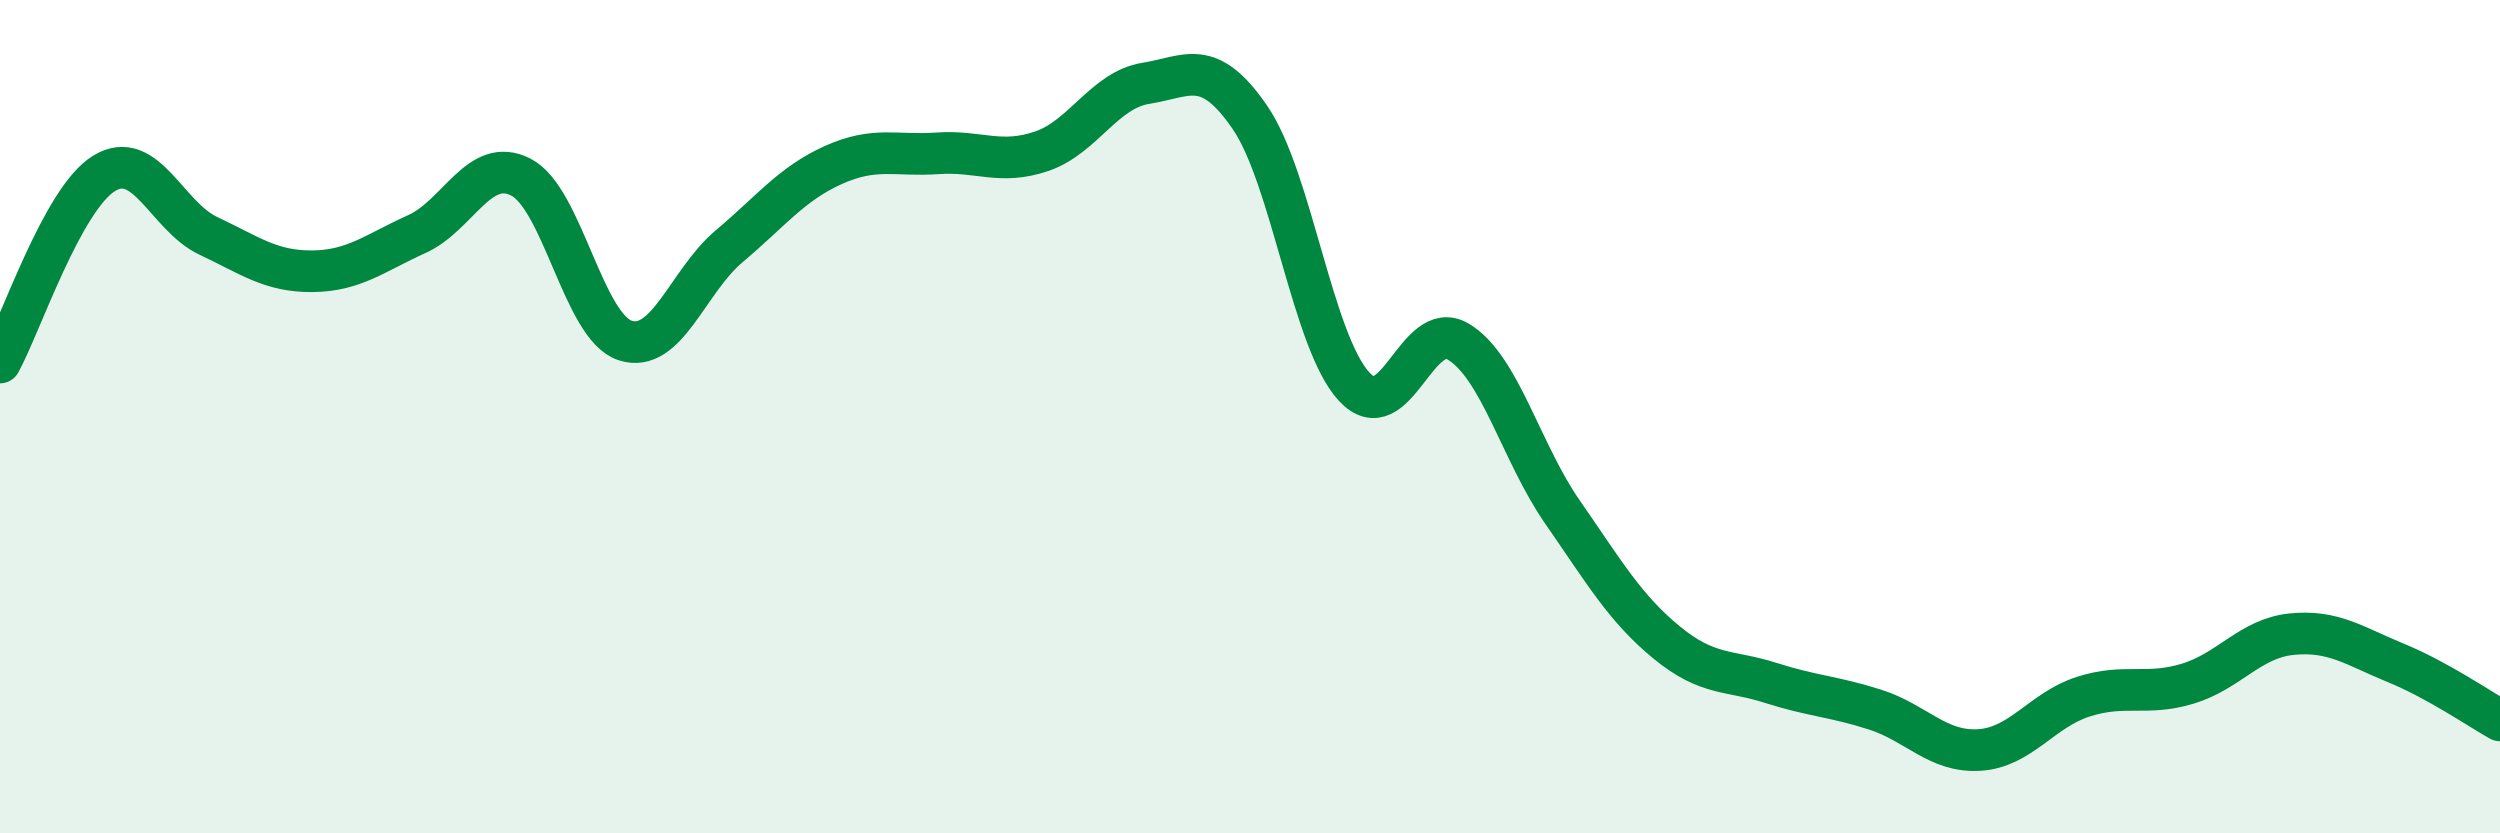 
    <svg width="60" height="20" viewBox="0 0 60 20" xmlns="http://www.w3.org/2000/svg">
      <path
        d="M 0,8.7 C 0.5,7.79 1.5,4.77 2.5,4.16 C 3.5,3.55 4,5.19 5,5.66 C 6,6.13 6.5,6.52 7.5,6.51 C 8.5,6.5 9,6.07 10,5.62 C 11,5.17 11.5,3.74 12.5,4.25 C 13.5,4.76 14,7.84 15,8.17 C 16,8.5 16.5,6.75 17.5,5.91 C 18.5,5.07 19,4.41 20,3.96 C 21,3.51 21.5,3.75 22.5,3.68 C 23.5,3.61 24,3.97 25,3.63 C 26,3.29 26.5,2.16 27.5,2 C 28.5,1.84 29,1.36 30,2.82 C 31,4.28 31.5,8.2 32.5,9.28 C 33.5,10.36 34,7.6 35,8.2 C 36,8.8 36.5,10.85 37.5,12.29 C 38.5,13.73 39,14.6 40,15.42 C 41,16.24 41.5,16.07 42.5,16.39 C 43.5,16.71 44,16.71 45,17.03 C 46,17.35 46.5,18.06 47.5,18 C 48.5,17.94 49,17.04 50,16.72 C 51,16.4 51.5,16.71 52.5,16.41 C 53.5,16.11 54,15.32 55,15.22 C 56,15.12 56.5,15.5 57.5,15.91 C 58.5,16.32 59.5,17.01 60,17.29L60 20L0 20Z"
        fill="#008740"
        opacity="0.1"
        stroke-linecap="round"
        stroke-linejoin="round"
      />
      <path
        d="M 0,8.7 C 0.5,7.79 1.5,4.77 2.5,4.16 C 3.5,3.55 4,5.19 5,5.66 C 6,6.13 6.5,6.52 7.5,6.51 C 8.5,6.5 9,6.07 10,5.62 C 11,5.17 11.5,3.74 12.5,4.25 C 13.5,4.76 14,7.84 15,8.17 C 16,8.5 16.5,6.75 17.5,5.91 C 18.5,5.07 19,4.41 20,3.96 C 21,3.51 21.5,3.75 22.5,3.68 C 23.5,3.61 24,3.97 25,3.63 C 26,3.29 26.5,2.16 27.5,2 C 28.5,1.84 29,1.36 30,2.82 C 31,4.28 31.5,8.2 32.5,9.28 C 33.5,10.36 34,7.6 35,8.2 C 36,8.8 36.5,10.85 37.5,12.29 C 38.5,13.73 39,14.6 40,15.42 C 41,16.24 41.5,16.07 42.5,16.39 C 43.5,16.71 44,16.71 45,17.03 C 46,17.35 46.5,18.06 47.5,18 C 48.5,17.94 49,17.04 50,16.72 C 51,16.4 51.5,16.71 52.5,16.41 C 53.5,16.11 54,15.32 55,15.22 C 56,15.12 56.5,15.5 57.5,15.91 C 58.5,16.32 59.5,17.01 60,17.29"
        stroke="#008740"
        stroke-width="1"
        fill="none"
        stroke-linecap="round"
        stroke-linejoin="round"
      />
    </svg>
  
